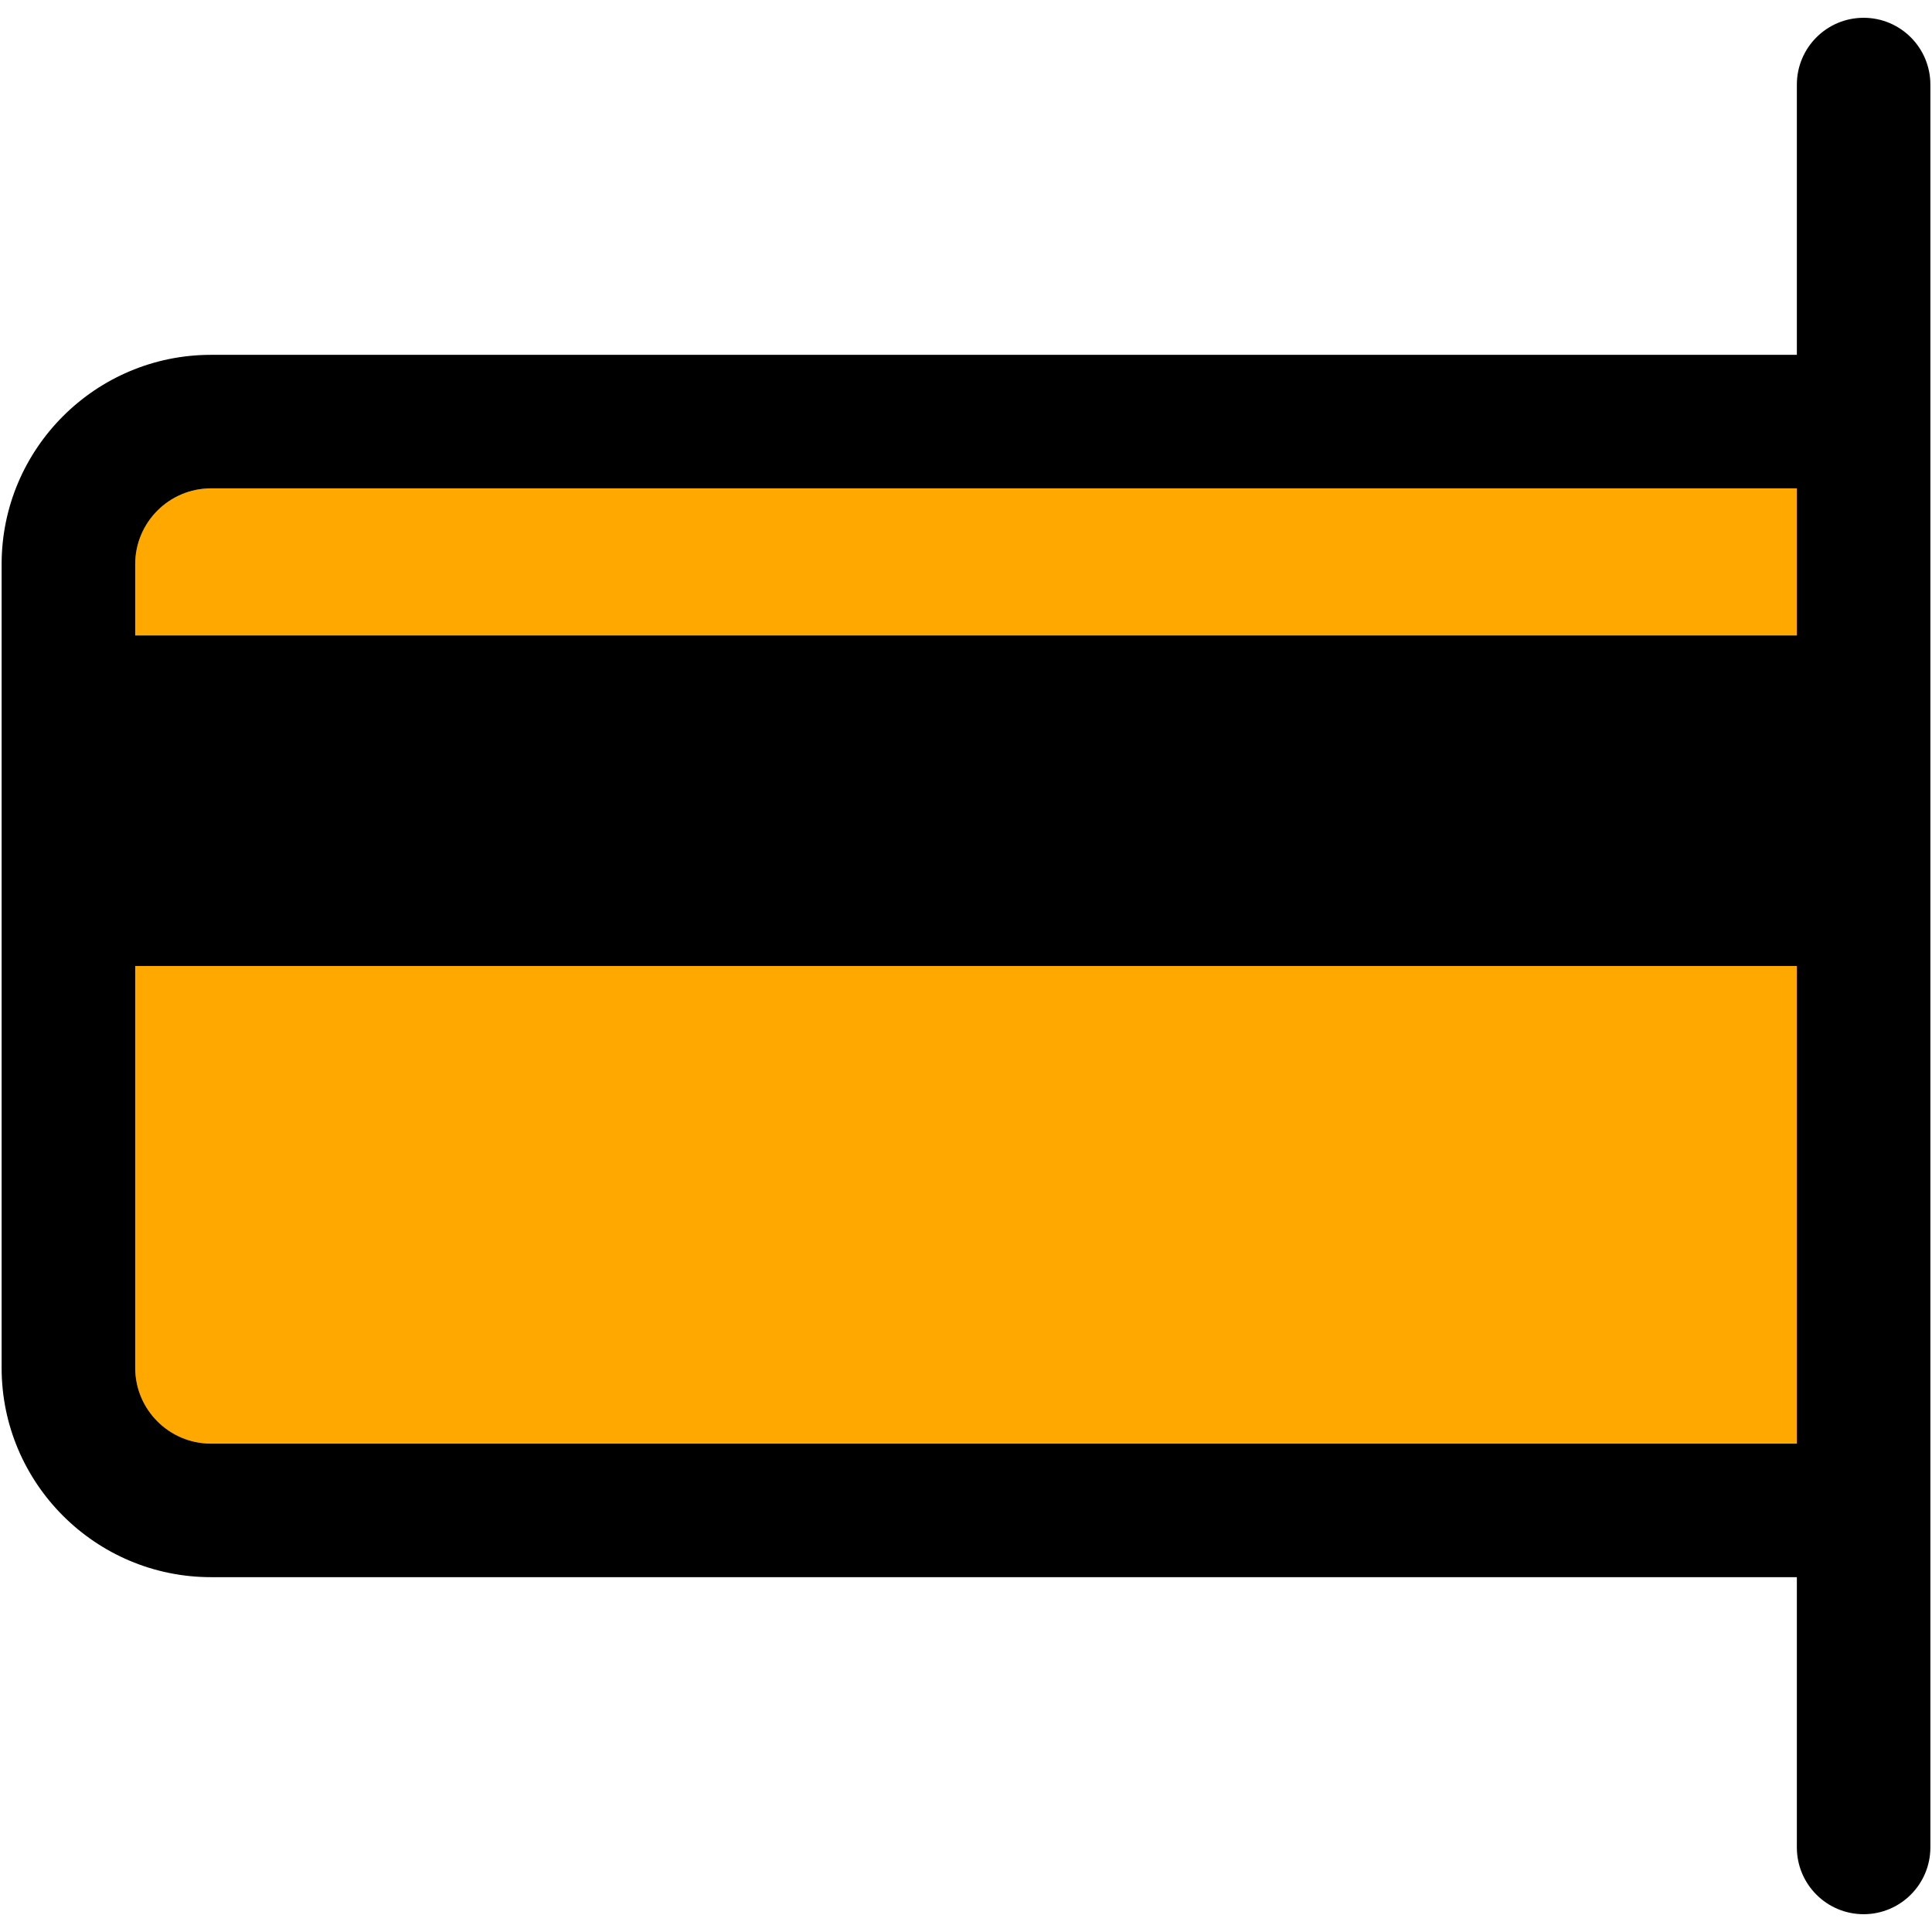 <?xml version="1.0" encoding="iso-8859-1"?>
<!-- Uploaded to: SVG Repo, www.svgrepo.com, Generator: SVG Repo Mixer Tools -->
<!DOCTYPE svg PUBLIC "-//W3C//DTD SVG 1.1//EN" "http://www.w3.org/Graphics/SVG/1.1/DTD/svg11.dtd">
<svg height="800px" width="800px" version="1.1" id="Capa_1" xmlns="http://www.w3.org/2000/svg" xmlns:xlink="http://www.w3.org/1999/xlink" 
	 viewBox="0 0 297.5 297.5" xml:space="preserve">
<g id="XMLID_42_">
	<g>
		<path style="fill:#FFA800;" d="M276.69,148.75v73.55H32.49c-6.44,0-11.67-5.24-11.67-11.67v-61.88H276.69z"/>
		<path style="fill:#FFA800;" d="M276.69,75.2v22.65H20.82V86.87c0-6.43,5.23-11.67,11.67-11.67H276.69z"/>
		<path d="M297.25,13.03v271.44c0,5.68-4.6,10.29-10.28,10.29s-10.28-4.61-10.28-10.29v-41.61H32.49
			c-17.78,0-32.24-14.46-32.24-32.23V86.87c0-17.77,14.46-32.23,32.24-32.23h244.2V13.03c0-5.68,4.6-10.29,10.28-10.29
			S297.25,7.35,297.25,13.03z M276.69,222.3v-73.55H20.82v61.88c0,6.43,5.23,11.67,11.67,11.67H276.69z M276.69,97.85V75.2H32.49
			c-6.44,0-11.67,5.24-11.67,11.67v10.98H276.69z"/>
	</g>
	<g>
	</g>
</g>
</svg>